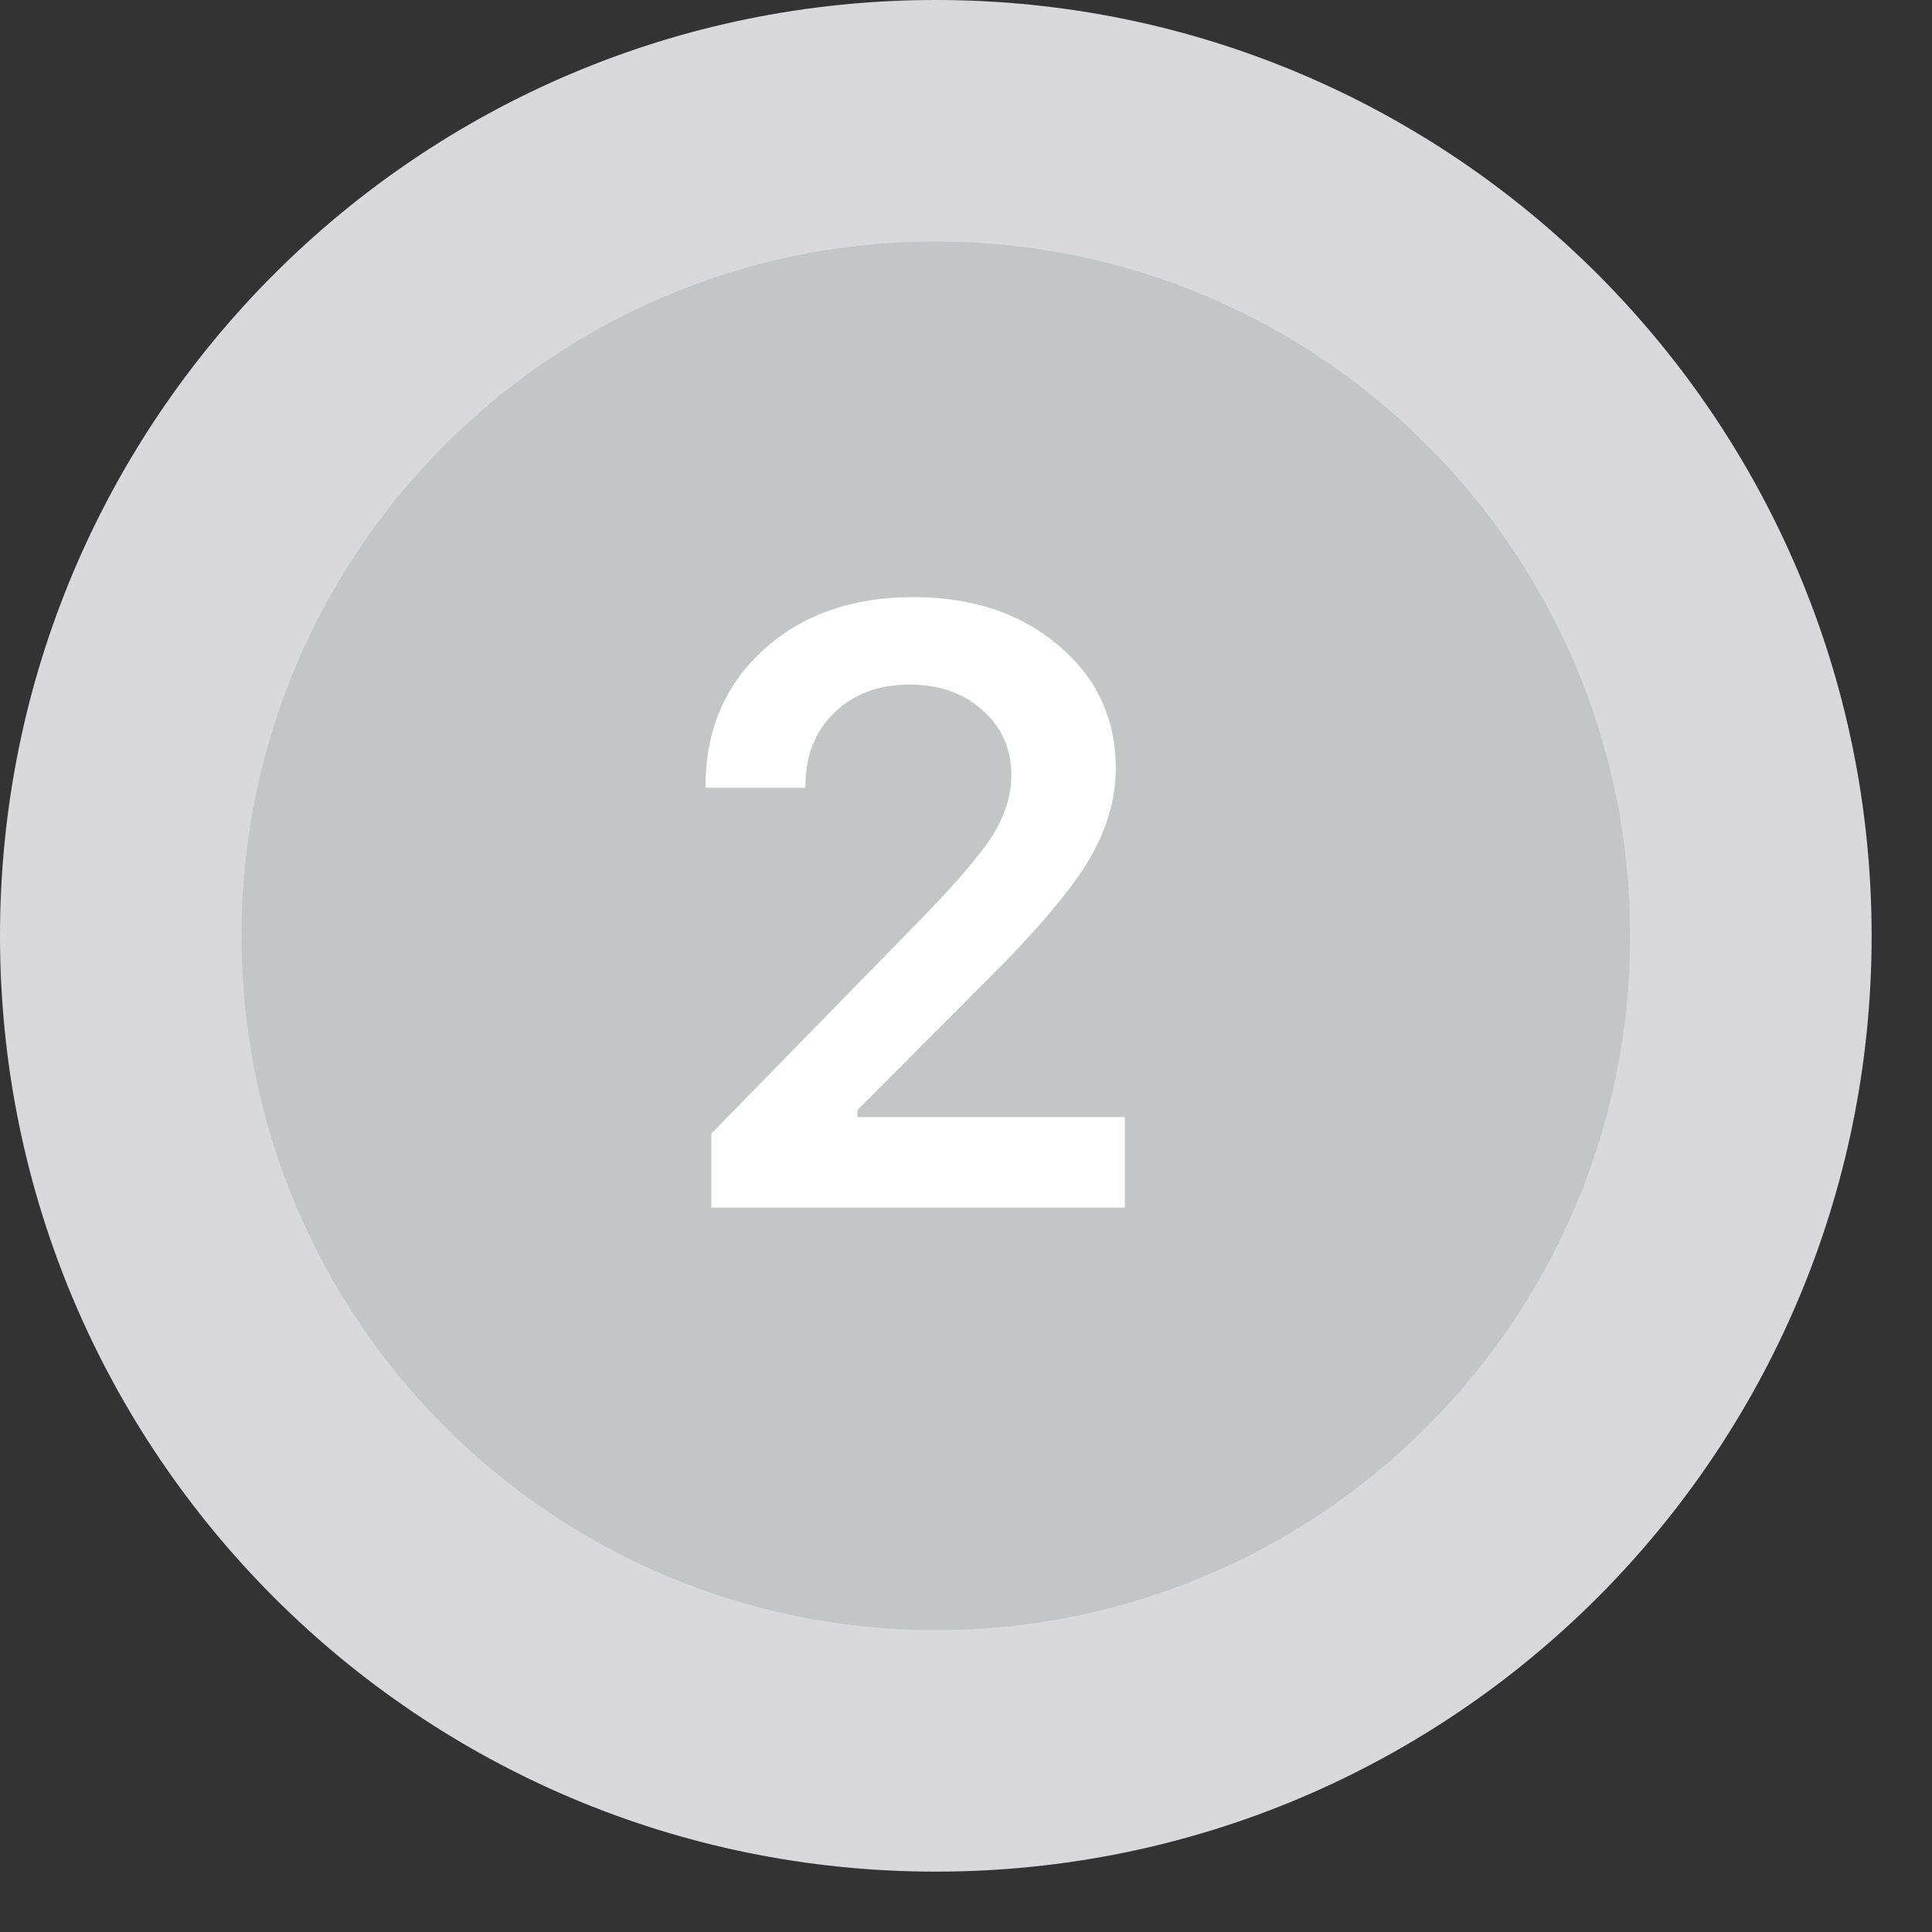 <svg width="32" height="32" viewBox="0 0 32 32" fill="none" xmlns="http://www.w3.org/2000/svg">
<rect x="0" y="0" width="32" height="32" fill="#333333" stroke="none"/>
<path d="M15.5 31C24.06 31 31 24.06 31 15.5C31 6.94 24.06 0 15.5 0C6.94 0 0 6.94 0 15.5C0 24.06 6.94 31 15.5 31Z" fill="#D9D9DB"/>
<path d="M15.5 27C21.851 27 27 21.851 27 15.5C27 9.149 21.851 4 15.5 4C9.149 4 4 9.149 4 15.5C4 21.851 9.149 27 15.5 27Z" fill="#C4C5C7"/>
<path d="M11.686 13.021C11.686 12.1 12.005 11.348 12.643 10.765C13.286 10.181 14.113 9.89 15.124 9.89C16.1 9.89 16.902 10.156 17.531 10.69C18.164 11.223 18.481 11.902 18.481 12.727C18.481 13.255 18.321 13.779 18.002 14.299C17.683 14.814 17.105 15.486 16.266 16.315L14.201 18.387V18.503H18.631V20H11.782V18.776L15.07 15.413C15.744 14.729 16.193 14.217 16.416 13.875C16.64 13.529 16.751 13.182 16.751 12.836C16.751 12.403 16.592 12.045 16.273 11.763C15.958 11.48 15.557 11.339 15.07 11.339C14.555 11.339 14.138 11.494 13.819 11.804C13.5 12.114 13.34 12.519 13.34 13.021V13.048H11.686V13.021Z" fill="white"/>
</svg>
